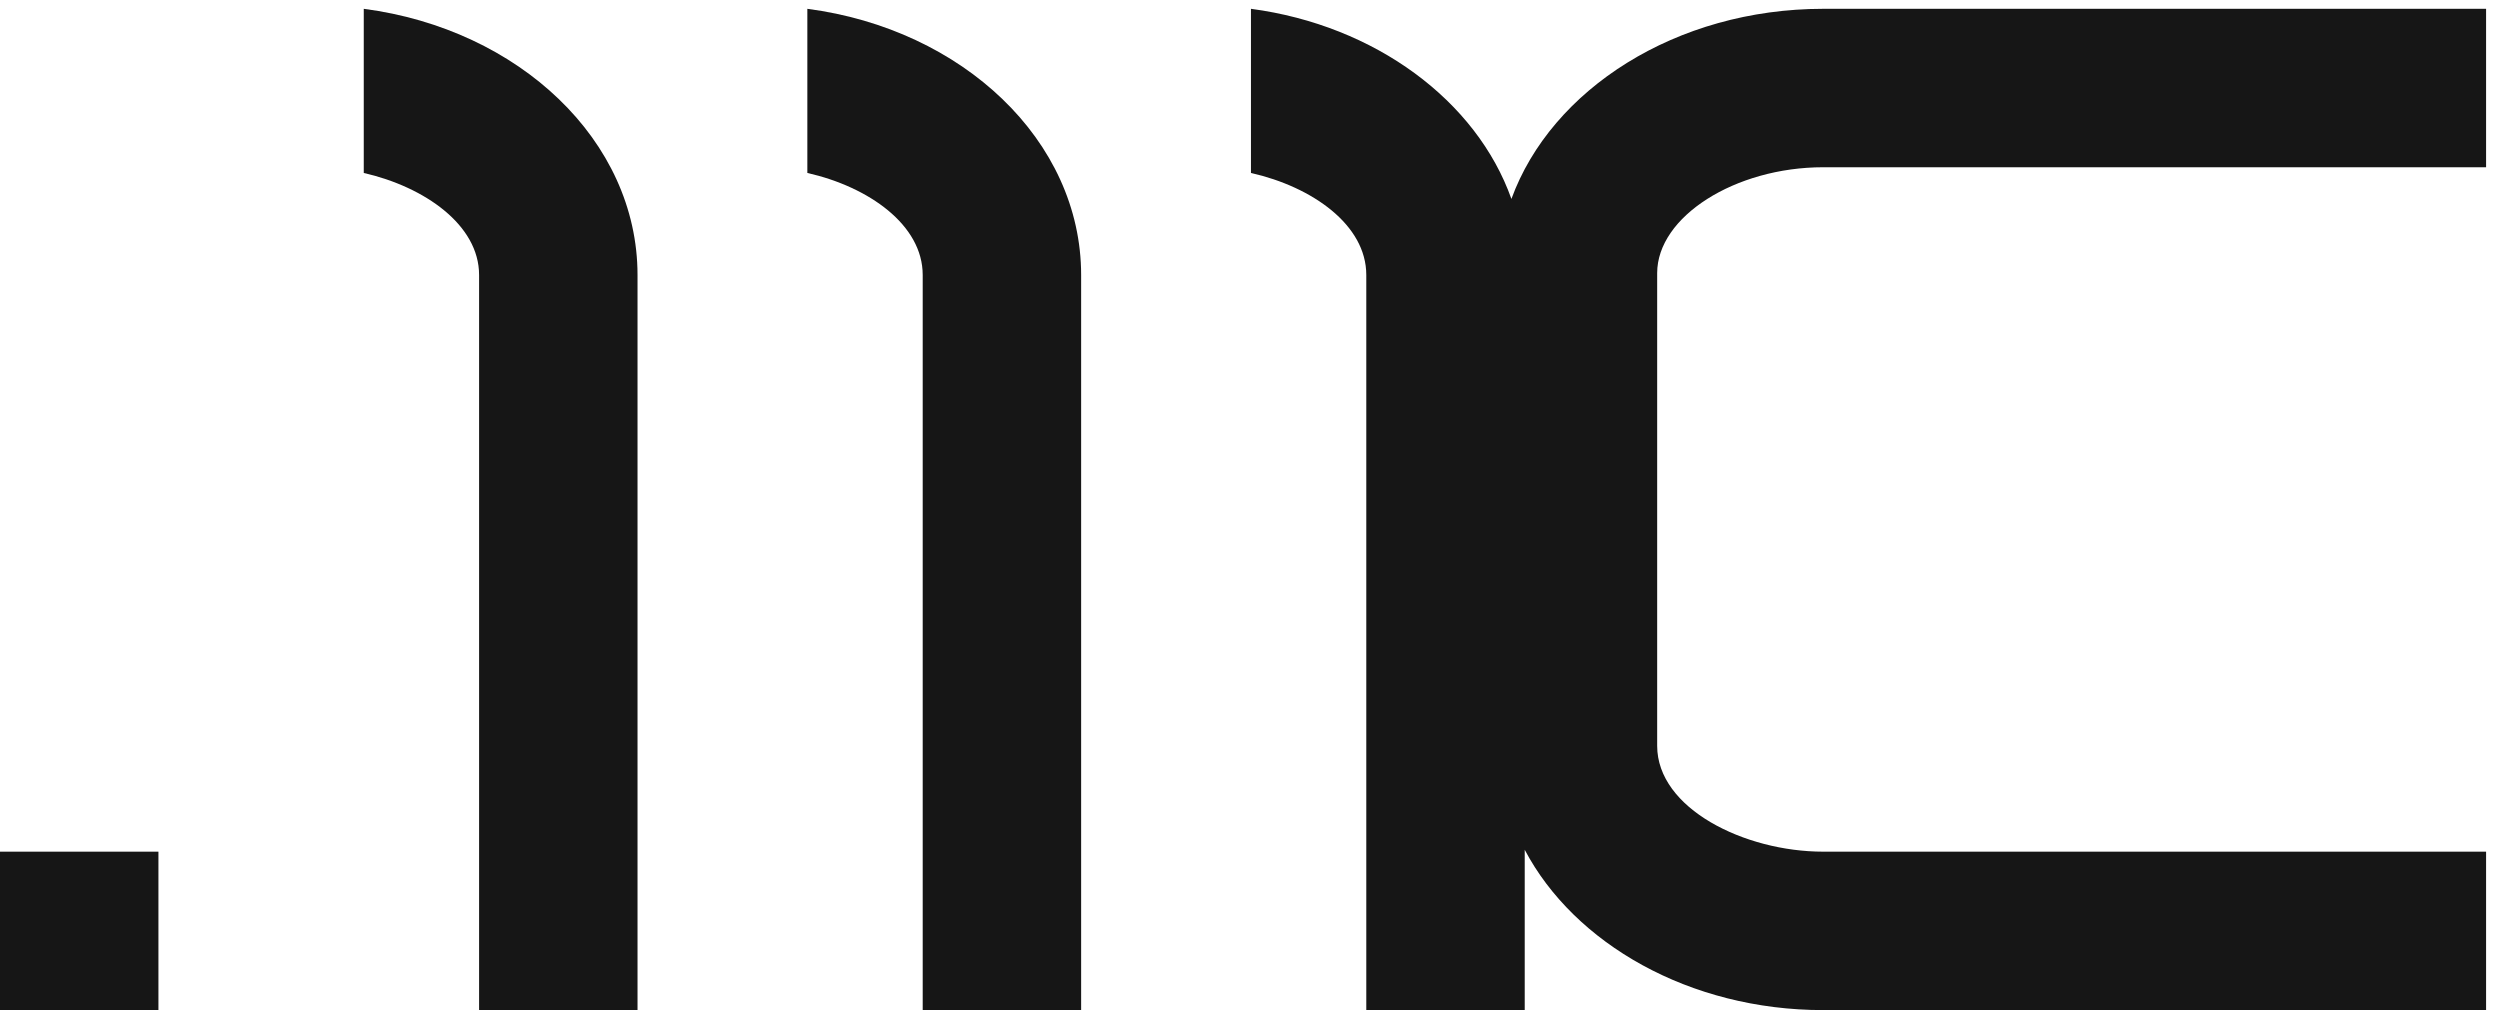 <?xml version="1.0" encoding="UTF-8"?> <svg xmlns="http://www.w3.org/2000/svg" width="99" height="40" viewBox="0 0 99 40" fill="none"><path d="M31.971 0.349V6.849C34.406 7.401 36.539 8.907 36.539 10.889V40H42.813V13.198V10.889C42.813 5.569 38.12 1.153 31.971 0.349Z" fill="#161616"></path><path d="M25.246 10.889C25.246 5.569 20.553 1.153 14.405 0.349V6.849C16.814 7.401 18.972 8.907 18.972 10.889V40H25.246V13.198V10.889Z" fill="#161616"></path><path d="M72.199 6.623H98.449V0.349H72.199C66.377 0.349 61.433 3.537 59.852 7.878C58.472 3.988 54.457 1.002 49.538 0.349V6.849C51.972 7.401 54.105 8.907 54.105 10.889V40H60.379V33.651C62.337 37.365 66.904 40 72.199 40H98.449V33.726H72.199C69.087 33.726 65.624 32.02 65.624 29.535V10.814C65.624 8.581 68.711 6.623 72.199 6.623Z" fill="#161616"></path><path d="M6.274 33.726H0V40H6.274V33.726Z" fill="#161616"></path></svg> 